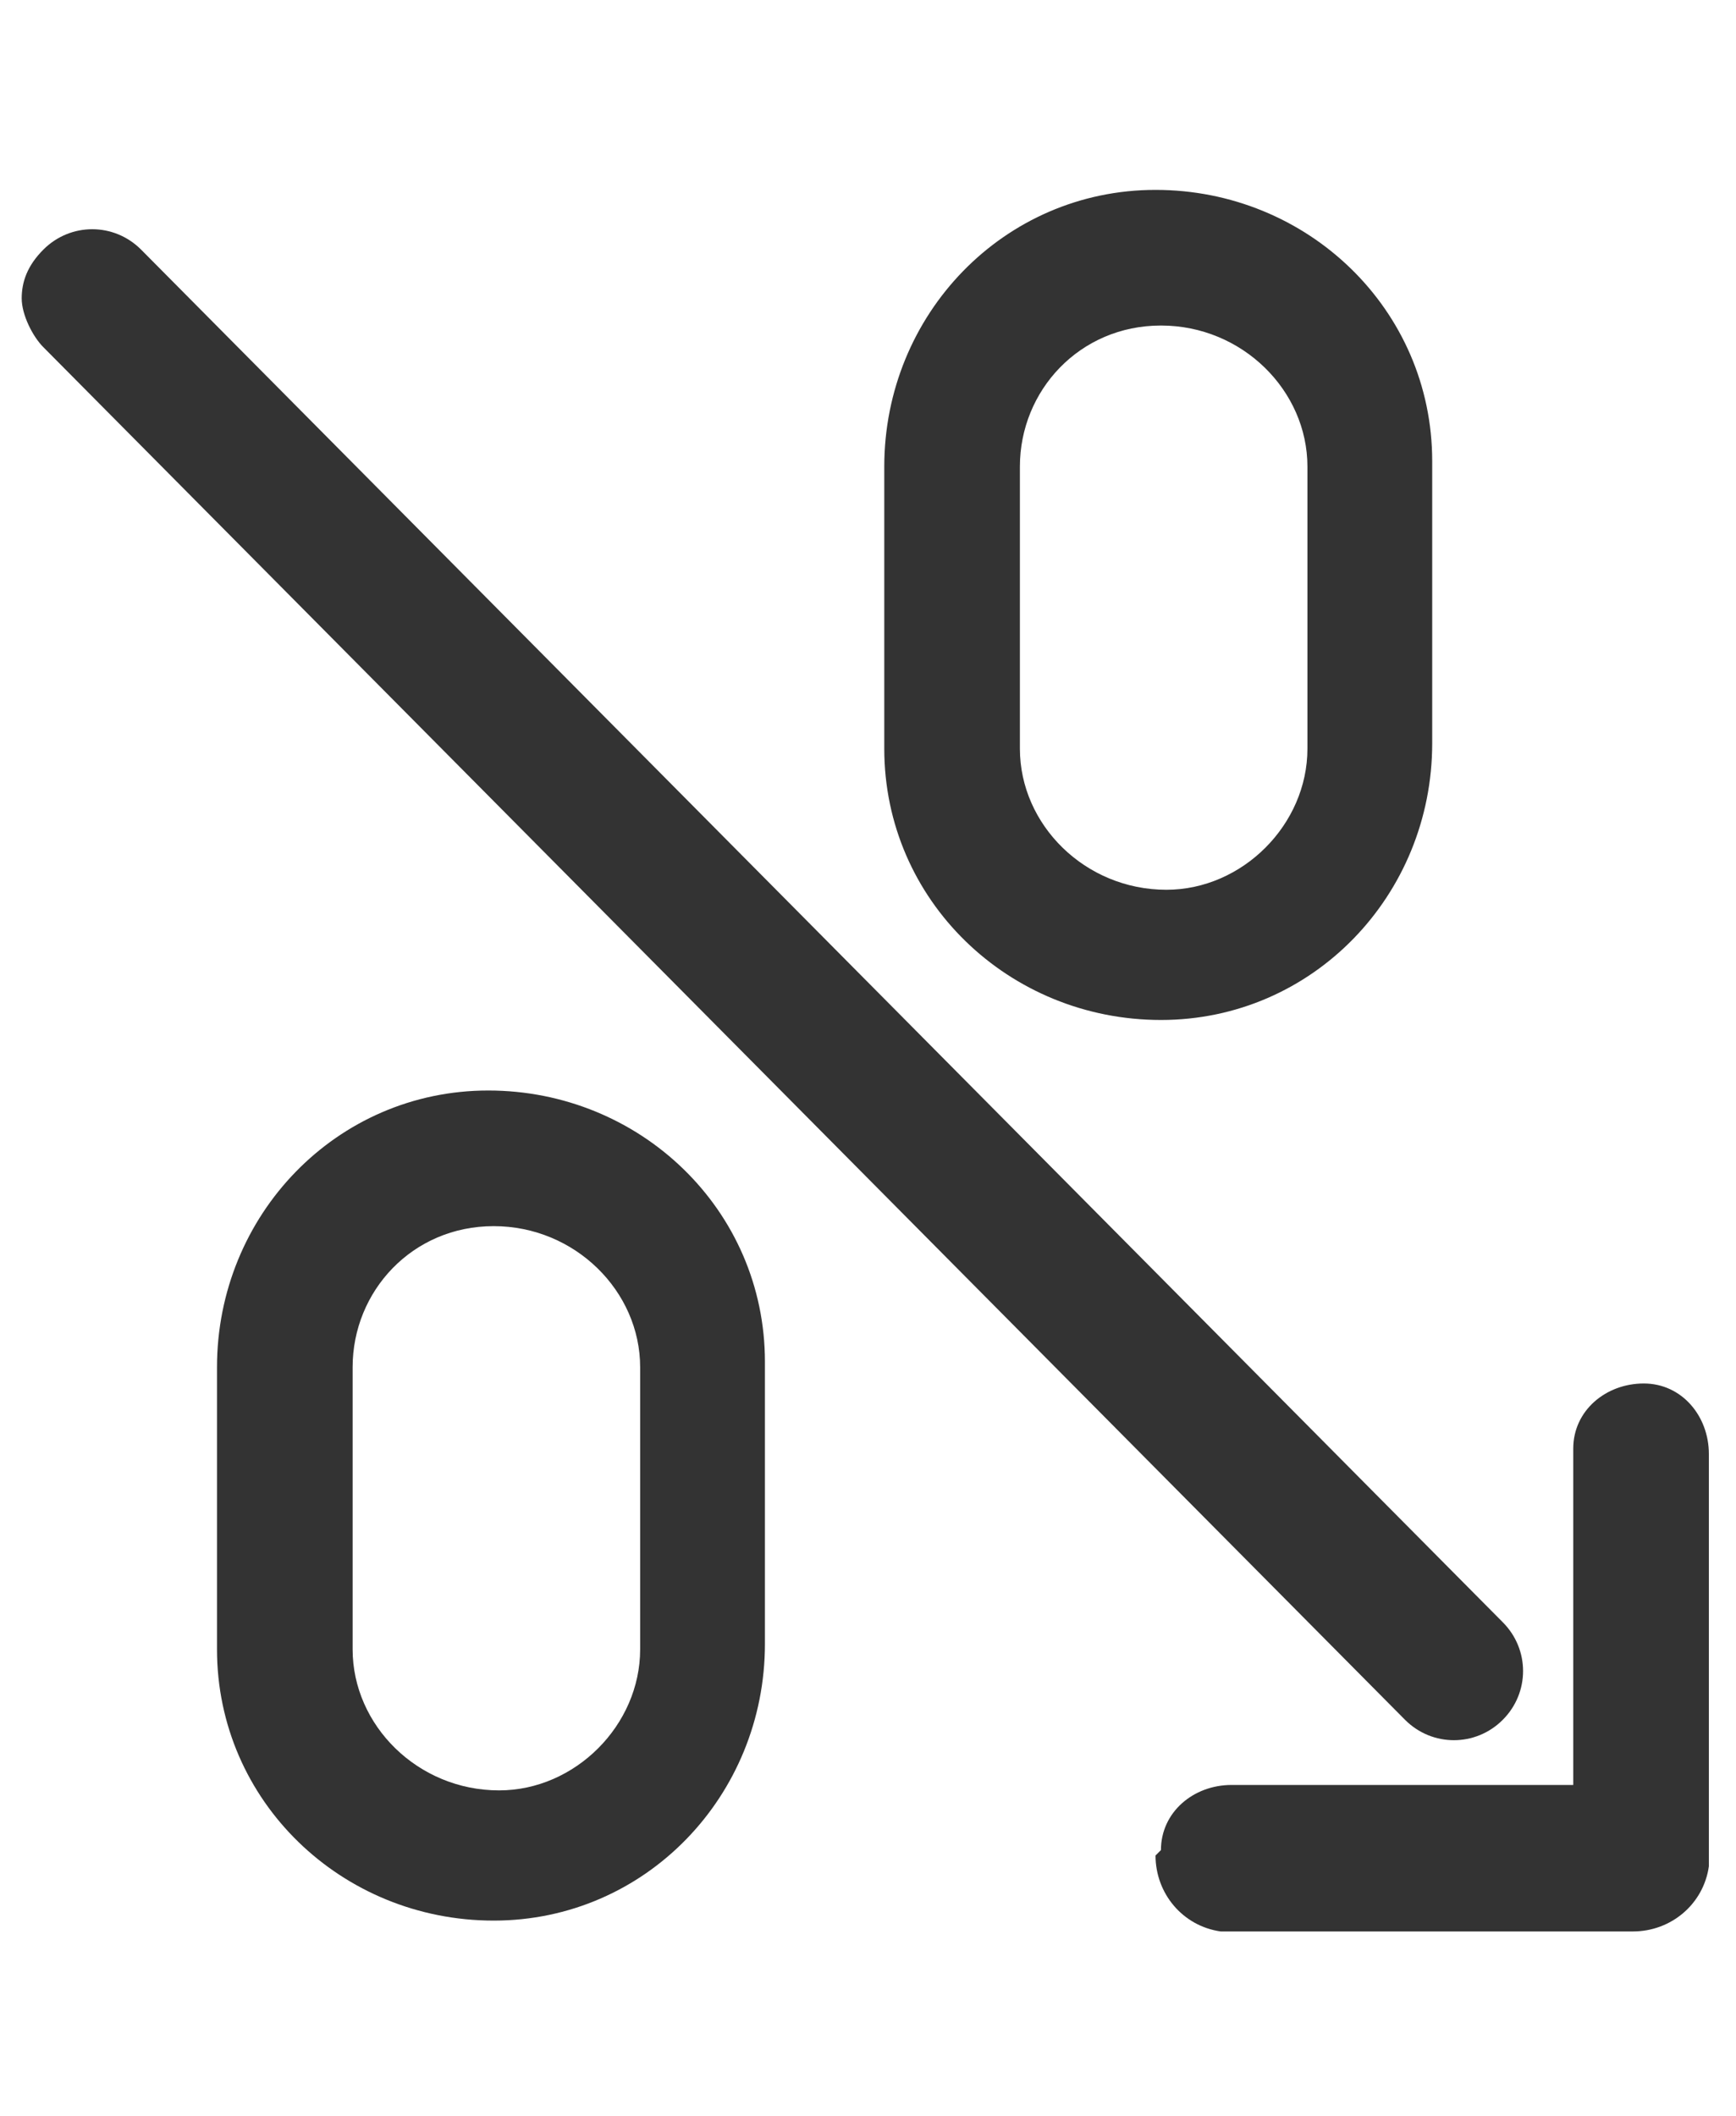 <?xml version="1.0" encoding="UTF-8"?>
<svg xmlns="http://www.w3.org/2000/svg" version="1.1" viewBox="0 0 32 39">
  <defs>
    <style>
      .cls-1 {
        fill: #333;
      }
    </style>
  </defs>
  <!-- Generator: Adobe Illustrator 28.6.0, SVG Export Plug-In . SVG Version: 1.2.0 Build 709)  -->
  <g>
    <g id="Layer_1">
      <g>
        <g>
          <path class="cls-1" d="M21.3,3.5c2.8,0,5.1,2.2,5.1,5v5.2c0,2.8-2.2,5.1-5,5.1s-5.1-2.2-5.1-5v-5.2c0-2.8,2.2-5.1,5-5.1ZM21.5,16.4c1.4,0,2.6-1.2,2.6-2.6v-5.2c0-1.4-1.2-2.6-2.7-2.6s-2.6,1.2-2.6,2.6v5.2c0,1.4,1.2,2.6,2.7,2.6Z"/>
          <path class="cls-1" d="M9,20.1c2.8,0,5.1,2.2,5.1,5v5.2c0,2.8-2.2,5.1-5,5.1-2.8,0-5.1-2.2-5.1-5v-5.2c0-2.8,2.2-5.1,5-5.1ZM9.2,33c1.4,0,2.6-1.2,2.6-2.6v-5.2c0-1.4-1.2-2.6-2.7-2.6s-2.6,1.2-2.6,2.6v5.2c0,1.4,1.2,2.6,2.7,2.6Z"/>
        </g>
        <g>
          <path class="cls-1" d="M21.4,34.1c0-.7.6-1.2,1.3-1.2h6.3c0,0,0-6.2,0-6.2,0-.7.6-1.2,1.3-1.2s1.2.6,1.2,1.3h0v7.6c-.1.7-.7,1.2-1.4,1.2h-7.6c-.7-.1-1.2-.7-1.2-1.4h0Z"/>
          <path class="cls-1" d="M.4,5.5c0-.3.1-.6.4-.9.5-.5,1.3-.5,1.8,0l25.1,25.3c.5.5.5,1.3,0,1.8-.5.5-1.3.5-1.8,0L.8,6.4c-.2-.2-.4-.6-.4-.9Z"/>
        </g>
      </g>
    </g>
  </g>
</svg>